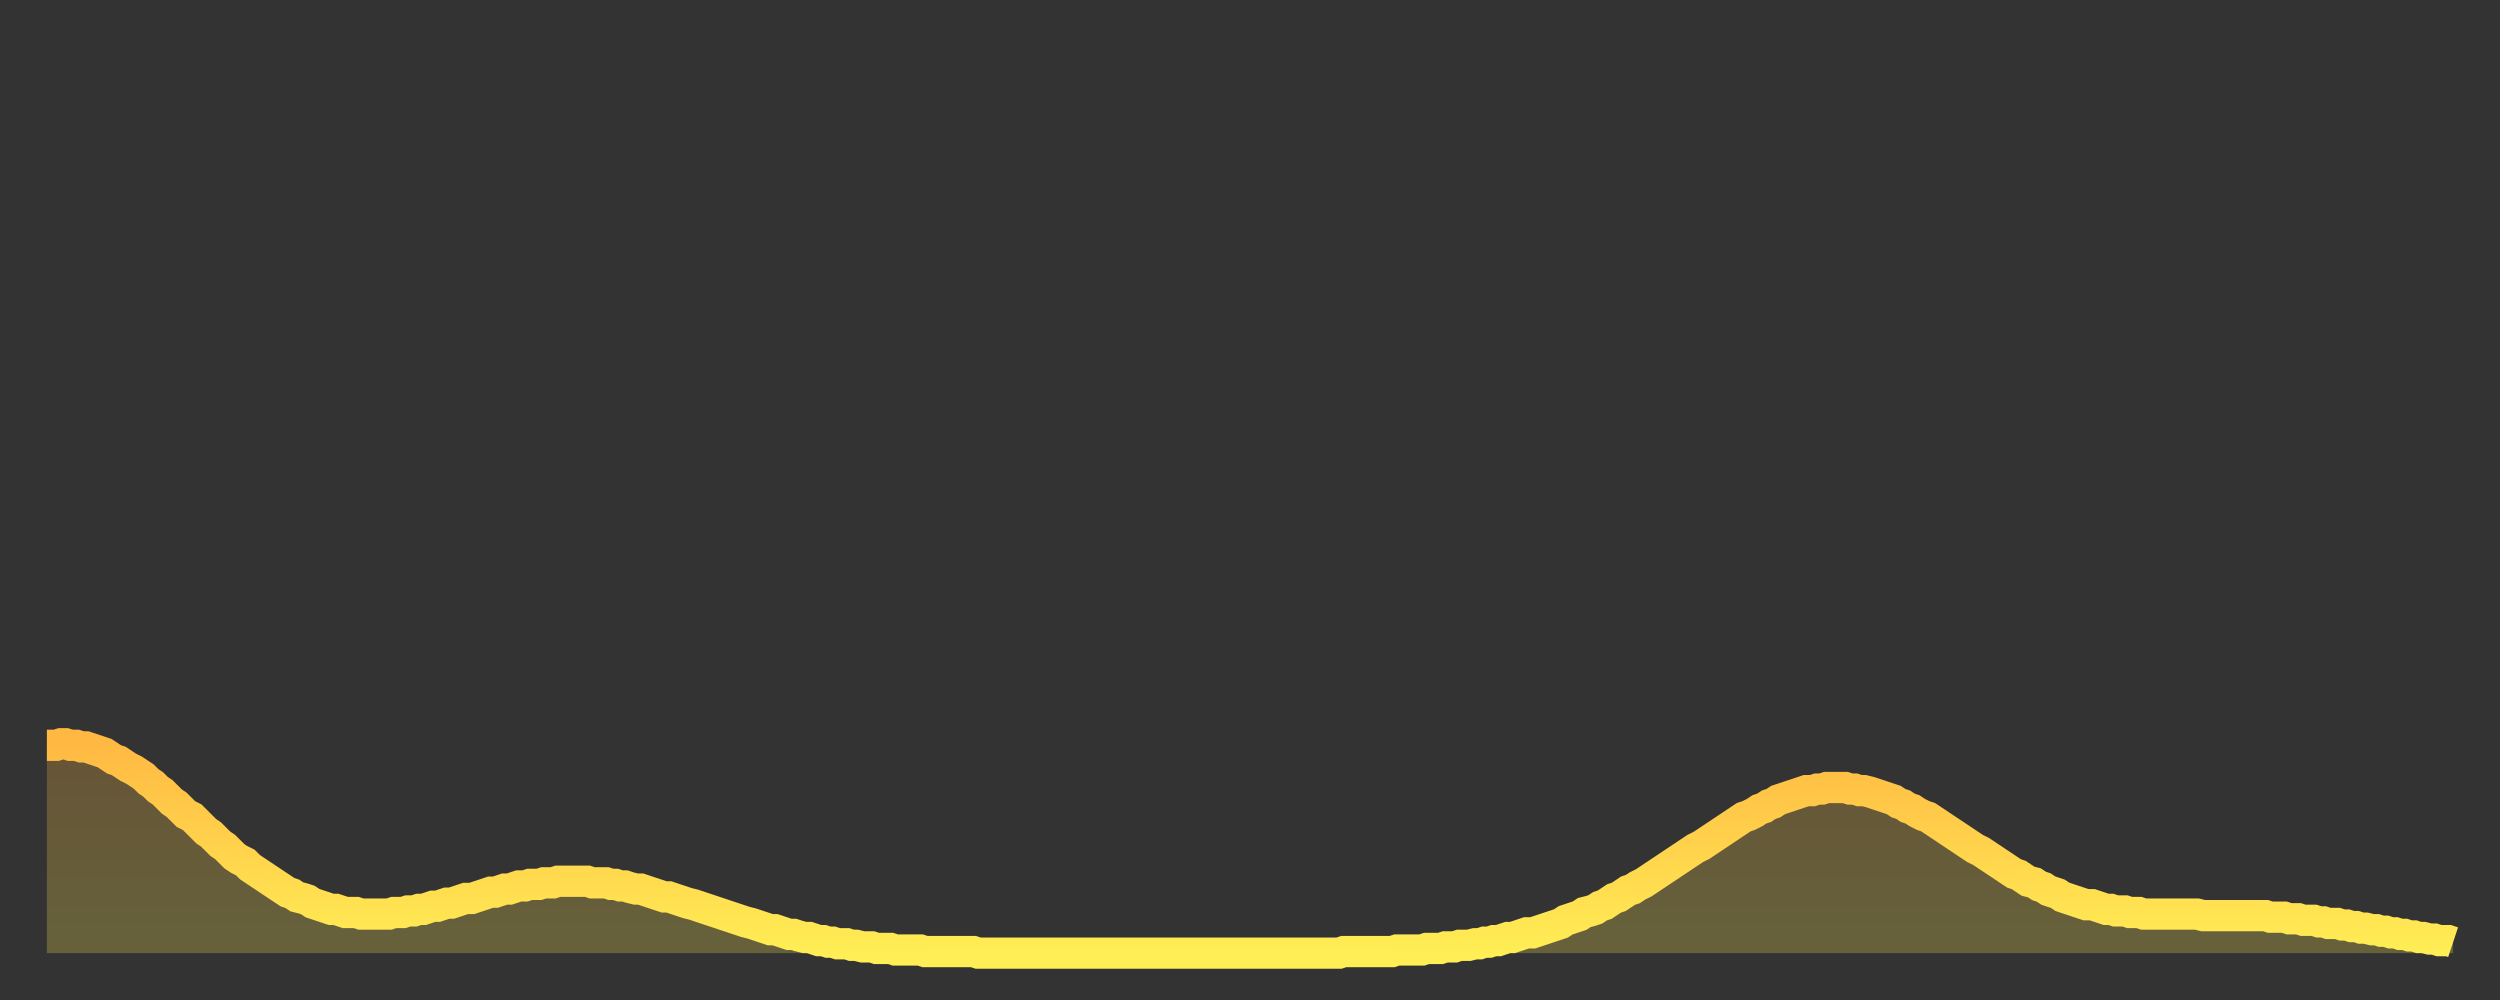 <?xml version="1.0" encoding="utf-8" ?>
<svg baseProfile="full" height="64" version="1.1" width="160" xmlns="http://www.w3.org/2000/svg" xmlns:ev="http://www.w3.org/2001/xml-events" xmlns:xlink="http://www.w3.org/1999/xlink"><rect width="100%" height="100%" fill="#333333" stroke="none"/><defs><linearGradient id="id1730" x1="0" x2="0" y1="0" y2="1"><stop offset="0%" stop-color="#ffb943" /><stop offset="50%" stop-color="#ffd34c" /><stop offset="100%" stop-color="#ffee55" /></linearGradient></defs><g transform="translate(3,3)"><g><path d="M 0.0 44.7 L 0.3 44.7 0.6 44.7 0.9 44.6 1.2 44.6 1.5 44.7 1.9 44.7 2.2 44.8 2.5 44.8 2.8 44.9 3.1 45.0 3.4 45.1 3.7 45.2 4.0 45.4 4.3 45.6 4.6 45.7 4.9 45.9 5.2 46.1 5.6 46.3 5.9 46.5 6.2 46.7 6.5 47.0 6.8 47.2 7.1 47.5 7.4 47.7 7.7 48.0 8.0 48.3 8.3 48.5 8.6 48.8 8.9 49.1 9.3 49.3 9.6 49.6 9.9 49.9 10.2 50.2 10.5 50.4 10.8 50.7 11.1 51.0 11.4 51.2 11.7 51.5 12.0 51.8 12.3 52.0 12.7 52.2 13.0 52.5 13.3 52.7 13.6 52.9 13.9 53.1 14.2 53.3 14.5 53.5 14.8 53.7 15.1 53.9 15.4 54.1 15.7 54.2 16.0 54.4 16.4 54.5 16.7 54.6 17.0 54.8 17.3 54.9 17.6 55.0 17.9 55.1 18.2 55.2 18.5 55.2 18.8 55.3 19.1 55.4 19.4 55.4 19.8 55.4 20.1 55.5 20.4 55.5 20.7 55.5 21.0 55.5 21.3 55.5 21.6 55.5 21.9 55.5 22.2 55.4 22.5 55.4 22.8 55.4 23.1 55.3 23.5 55.3 23.8 55.2 24.1 55.2 24.4 55.1 24.7 55.0 25.0 55.0 25.3 54.9 25.6 54.8 25.9 54.8 26.2 54.7 26.5 54.6 26.8 54.5 27.2 54.5 27.5 54.4 27.8 54.3 28.1 54.2 28.4 54.1 28.7 54.1 29.0 54.0 29.3 53.9 29.6 53.9 29.9 53.8 30.2 53.7 30.6 53.7 30.9 53.6 31.2 53.6 31.5 53.6 31.8 53.5 32.1 53.5 32.4 53.5 32.7 53.4 33.0 53.4 33.3 53.4 33.6 53.4 33.9 53.4 34.3 53.4 34.6 53.4 34.9 53.5 35.2 53.5 35.5 53.5 35.8 53.5 36.1 53.6 36.4 53.6 36.7 53.7 37.0 53.7 37.3 53.8 37.7 53.9 38.0 53.9 38.3 54.0 38.6 54.1 38.9 54.2 39.2 54.3 39.5 54.4 39.8 54.4 40.1 54.5 40.4 54.6 40.7 54.7 41.0 54.8 41.4 54.9 41.7 55.0 42.0 55.1 42.3 55.2 42.6 55.3 42.9 55.4 43.2 55.5 43.5 55.6 43.8 55.7 44.1 55.8 44.4 55.9 44.7 56.0 45.1 56.1 45.4 56.2 45.7 56.3 46.0 56.4 46.3 56.5 46.6 56.5 46.9 56.6 47.2 56.7 47.5 56.8 47.8 56.8 48.1 56.9 48.5 57.0 48.8 57.0 49.1 57.1 49.4 57.2 49.7 57.2 50.0 57.3 50.3 57.3 50.6 57.4 50.9 57.4 51.2 57.4 51.5 57.5 51.8 57.5 52.2 57.6 52.5 57.6 52.8 57.6 53.1 57.7 53.4 57.7 53.7 57.7 54.0 57.7 54.3 57.8 54.6 57.8 54.9 57.8 55.2 57.8 55.6 57.8 55.9 57.8 56.2 57.9 56.5 57.9 56.8 57.9 57.1 57.9 57.4 57.9 57.7 57.9 58.0 57.9 58.3 57.9 58.6 57.9 58.9 57.9 59.3 57.9 59.6 58.0 59.9 58.0 60.2 58.0 60.5 58.0 60.8 58.0 61.1 58.0 61.4 58.0 61.7 58.0 62.0 58.0 62.3 58.0 62.6 58.0 63.0 58.0 63.3 58.0 63.6 58.0 63.9 58.0 64.2 58.0 64.5 58.0 64.8 58.0 65.1 58.0 65.4 58.0 65.7 58.0 66.0 58.0 66.4 58.0 66.7 58.0 67.0 58.0 67.3 58.0 67.6 58.0 67.9 58.0 68.2 58.0 68.5 58.0 68.8 58.0 69.1 58.0 69.4 58.0 69.7 58.0 70.1 58.0 70.4 58.0 70.7 58.0 71.0 58.0 71.3 58.0 71.6 58.0 71.9 58.0 72.2 58.0 72.5 58.0 72.8 58.0 73.1 58.0 73.5 58.0 73.8 58.0 74.1 58.0 74.4 58.0 74.7 58.0 75.0 58.0 75.3 58.0 75.6 58.0 75.9 58.0 76.2 58.0 76.5 58.0 76.8 58.0 77.2 58.0 77.5 58.0 77.8 58.0 78.1 58.0 78.4 58.0 78.7 58.0 79.0 58.0 79.3 58.0 79.6 58.0 79.9 58.0 80.2 58.0 80.5 58.0 80.9 58.0 81.2 58.0 81.5 58.0 81.8 58.0 82.1 58.0 82.4 58.0 82.7 58.0 83.0 57.9 83.3 57.9 83.6 57.9 83.9 57.9 84.3 57.9 84.6 57.9 84.9 57.9 85.2 57.9 85.5 57.9 85.8 57.9 86.1 57.9 86.4 57.8 86.7 57.8 87.0 57.8 87.3 57.8 87.6 57.8 88.0 57.8 88.3 57.7 88.6 57.7 88.9 57.7 89.2 57.7 89.5 57.6 89.8 57.6 90.1 57.6 90.4 57.5 90.7 57.5 91.0 57.5 91.4 57.4 91.7 57.4 92.0 57.3 92.3 57.3 92.6 57.2 92.9 57.2 93.2 57.1 93.5 57.0 93.8 57.0 94.1 56.9 94.4 56.8 94.7 56.7 95.1 56.7 95.4 56.6 95.7 56.5 96.0 56.4 96.3 56.3 96.6 56.2 96.9 56.1 97.2 55.9 97.5 55.8 97.8 55.7 98.1 55.6 98.4 55.4 98.8 55.3 99.1 55.2 99.4 55.0 99.7 54.9 100.0 54.7 100.3 54.5 100.6 54.4 100.9 54.2 101.2 54.0 101.5 53.9 101.8 53.7 102.2 53.5 102.5 53.3 102.8 53.1 103.1 52.9 103.4 52.7 103.7 52.5 104.0 52.3 104.3 52.1 104.6 51.9 104.9 51.7 105.2 51.5 105.5 51.3 105.9 51.1 106.2 50.9 106.5 50.7 106.8 50.5 107.1 50.3 107.4 50.1 107.7 49.9 108.0 49.7 108.3 49.5 108.6 49.3 108.9 49.2 109.3 49.0 109.6 48.8 109.9 48.7 110.2 48.5 110.5 48.4 110.8 48.2 111.1 48.1 111.4 48.0 111.7 47.9 112.0 47.8 112.3 47.7 112.6 47.6 113.0 47.6 113.3 47.5 113.6 47.5 113.9 47.4 114.2 47.4 114.5 47.4 114.8 47.4 115.1 47.4 115.4 47.5 115.7 47.5 116.0 47.6 116.3 47.6 116.7 47.7 117.0 47.8 117.3 47.9 117.6 48.0 117.9 48.1 118.2 48.2 118.5 48.4 118.8 48.5 119.1 48.7 119.4 48.8 119.7 49.0 120.1 49.2 120.4 49.3 120.7 49.5 121.0 49.7 121.3 49.9 121.6 50.1 121.9 50.3 122.2 50.5 122.5 50.7 122.8 50.9 123.1 51.1 123.4 51.3 123.8 51.5 124.1 51.7 124.4 51.9 124.7 52.1 125.0 52.3 125.3 52.5 125.6 52.7 125.9 52.9 126.2 53.0 126.5 53.2 126.8 53.4 127.2 53.5 127.5 53.7 127.8 53.8 128.1 54.0 128.4 54.1 128.7 54.2 129.0 54.4 129.3 54.5 129.6 54.6 129.9 54.7 130.2 54.8 130.5 54.9 130.9 54.9 131.2 55.0 131.5 55.1 131.8 55.2 132.1 55.2 132.4 55.3 132.7 55.3 133.0 55.3 133.3 55.4 133.6 55.4 133.9 55.4 134.2 55.5 134.6 55.5 134.9 55.5 135.2 55.5 135.5 55.5 135.8 55.5 136.1 55.5 136.4 55.5 136.7 55.5 137.0 55.5 137.3 55.5 137.6 55.5 138.0 55.6 138.3 55.6 138.6 55.6 138.9 55.6 139.2 55.6 139.5 55.6 139.8 55.6 140.1 55.6 140.4 55.6 140.7 55.6 141.0 55.6 141.3 55.6 141.7 55.6 142.0 55.6 142.3 55.7 142.6 55.7 142.9 55.7 143.2 55.7 143.5 55.8 143.8 55.8 144.1 55.8 144.4 55.9 144.7 55.9 145.1 55.9 145.4 56.0 145.7 56.0 146.0 56.1 146.3 56.1 146.6 56.1 146.9 56.2 147.2 56.2 147.5 56.3 147.8 56.3 148.1 56.4 148.4 56.4 148.8 56.5 149.1 56.5 149.4 56.6 149.7 56.6 150.0 56.7 150.3 56.7 150.6 56.8 150.9 56.8 151.2 56.9 151.5 56.9 151.8 57.0 152.1 57.0 152.5 57.1 152.8 57.1 153.1 57.2 153.4 57.2 153.7 57.2 154.0 57.3" fill="none" id="graph-curve" opacity="1" stroke="url(#id1730)" stroke-width="2" /><path d="M 0 58 L 0.0 44.7 0.3 44.7 0.6 44.7 0.9 44.6 1.2 44.6 1.5 44.7 1.9 44.7 2.2 44.8 2.5 44.8 2.8 44.9 3.1 45.0 3.4 45.1 3.7 45.2 4.0 45.4 4.3 45.6 4.6 45.7 4.9 45.9 5.2 46.1 5.6 46.3 5.9 46.5 6.2 46.7 6.5 47.0 6.8 47.2 7.1 47.5 7.4 47.7 7.7 48.0 8.0 48.3 8.3 48.5 8.6 48.8 8.9 49.1 9.3 49.3 9.6 49.6 9.9 49.9 10.2 50.2 10.5 50.4 10.8 50.7 11.1 51.0 11.4 51.2 11.7 51.5 12.0 51.8 12.3 52.0 12.7 52.2 13.0 52.5 13.3 52.7 13.6 52.9 13.9 53.1 14.2 53.3 14.5 53.5 14.8 53.7 15.1 53.9 15.4 54.1 15.7 54.2 16.0 54.4 16.4 54.5 16.7 54.6 17.0 54.8 17.3 54.9 17.6 55.0 17.9 55.1 18.2 55.2 18.5 55.2 18.8 55.3 19.1 55.4 19.4 55.4 19.8 55.4 20.1 55.5 20.4 55.5 20.7 55.5 21.0 55.5 21.3 55.5 21.6 55.5 21.9 55.5 22.2 55.4 22.5 55.4 22.8 55.4 23.1 55.3 23.5 55.3 23.8 55.2 24.1 55.2 24.4 55.1 24.7 55.0 25.0 55.0 25.3 54.9 25.6 54.8 25.9 54.8 26.2 54.7 26.5 54.6 26.8 54.5 27.2 54.5 27.5 54.4 27.8 54.3 28.1 54.2 28.4 54.1 28.7 54.1 29.0 54.0 29.3 53.9 29.6 53.9 29.9 53.8 30.2 53.7 30.6 53.7 30.9 53.6 31.2 53.6 31.5 53.6 31.8 53.5 32.1 53.5 32.4 53.5 32.7 53.4 33.0 53.4 33.3 53.4 33.6 53.4 33.9 53.4 34.3 53.4 34.6 53.4 34.9 53.5 35.2 53.5 35.5 53.5 35.8 53.5 36.1 53.6 36.4 53.6 36.7 53.7 37.0 53.7 37.3 53.8 37.7 53.9 38.0 53.9 38.3 54.0 38.6 54.1 38.9 54.2 39.2 54.3 39.5 54.4 39.8 54.4 40.1 54.5 40.4 54.6 40.7 54.7 41.0 54.8 41.4 54.9 41.7 55.0 42.0 55.1 42.3 55.2 42.6 55.3 42.9 55.4 43.2 55.5 43.5 55.6 43.8 55.7 44.1 55.8 44.4 55.9 44.7 56.0 45.1 56.1 45.4 56.2 45.7 56.3 46.0 56.4 46.3 56.5 46.6 56.5 46.9 56.6 47.2 56.7 47.5 56.8 47.8 56.8 48.1 56.9 48.5 57.0 48.8 57.0 49.1 57.1 49.4 57.2 49.7 57.2 50.0 57.3 50.3 57.3 50.6 57.4 50.9 57.4 51.2 57.4 51.5 57.5 51.8 57.5 52.2 57.6 52.5 57.6 52.8 57.6 53.1 57.7 53.4 57.7 53.7 57.7 54.0 57.7 54.3 57.8 54.6 57.8 54.9 57.8 55.2 57.8 55.6 57.8 55.9 57.8 56.2 57.9 56.5 57.9 56.8 57.9 57.1 57.9 57.4 57.9 57.7 57.9 58.0 57.9 58.3 57.9 58.6 57.9 58.9 57.9 59.3 57.9 59.6 58.0 59.9 58.0 60.2 58.0 60.5 58.0 60.8 58.0 61.1 58.0 61.4 58.0 61.7 58.0 62.0 58.0 62.3 58.0 62.6 58.0 63.0 58.0 63.3 58.0 63.6 58.0 63.9 58.0 64.2 58.0 64.5 58.0 64.8 58.0 65.1 58.0 65.4 58.0 65.7 58.0 66.0 58.0 66.4 58.0 66.7 58.0 67.0 58.0 67.3 58.0 67.6 58.0 67.9 58.0 68.2 58.0 68.5 58.0 68.8 58.0 69.1 58.0 69.4 58.0 69.7 58.0 70.1 58.0 70.4 58.0 70.7 58.0 71.0 58.0 71.3 58.0 71.6 58.0 71.9 58.0 72.2 58.0 72.5 58.0 72.8 58.0 73.1 58.0 73.5 58.0 73.8 58.0 74.1 58.0 74.4 58.0 74.7 58.0 75.0 58.0 75.3 58.0 75.6 58.0 75.9 58.0 76.2 58.0 76.5 58.0 76.8 58.0 77.2 58.0 77.5 58.0 77.8 58.0 78.1 58.0 78.4 58.0 78.7 58.0 79.0 58.0 79.3 58.0 79.6 58.0 79.9 58.0 80.2 58.0 80.5 58.0 80.9 58.0 81.2 58.0 81.5 58.0 81.8 58.0 82.1 58.0 82.4 58.0 82.7 58.0 83.0 57.9 83.3 57.9 83.6 57.9 83.9 57.9 84.3 57.9 84.6 57.9 84.9 57.9 85.2 57.9 85.5 57.9 85.8 57.9 86.1 57.9 86.4 57.8 86.7 57.8 87.0 57.8 87.3 57.8 87.6 57.8 88.0 57.8 88.3 57.7 88.6 57.7 88.9 57.7 89.2 57.7 89.5 57.6 89.8 57.6 90.1 57.6 90.4 57.5 90.7 57.5 91.0 57.5 91.4 57.4 91.7 57.4 92.0 57.3 92.3 57.3 92.6 57.2 92.9 57.2 93.2 57.1 93.5 57.0 93.8 57.0 94.1 56.9 94.4 56.8 94.7 56.7 95.1 56.7 95.4 56.6 95.7 56.5 96.0 56.4 96.3 56.3 96.6 56.2 96.9 56.1 97.2 55.9 97.5 55.8 97.8 55.7 98.1 55.6 98.4 55.4 98.8 55.3 99.1 55.2 99.4 55.0 99.7 54.9 100.0 54.7 100.3 54.5 100.6 54.4 100.9 54.2 101.2 54.0 101.5 53.9 101.8 53.7 102.2 53.5 102.5 53.3 102.8 53.1 103.1 52.9 103.4 52.7 103.7 52.5 104.0 52.3 104.3 52.1 104.6 51.9 104.9 51.7 105.2 51.5 105.5 51.3 105.9 51.1 106.2 50.9 106.5 50.7 106.8 50.5 107.1 50.3 107.4 50.1 107.7 49.9 108.0 49.7 108.3 49.5 108.6 49.3 108.9 49.2 109.3 49.0 109.6 48.8 109.9 48.7 110.2 48.5 110.5 48.4 110.8 48.2 111.1 48.1 111.4 48.0 111.7 47.9 112.0 47.8 112.3 47.7 112.6 47.6 113.0 47.6 113.3 47.5 113.6 47.5 113.9 47.4 114.2 47.4 114.5 47.4 114.8 47.4 115.1 47.4 115.4 47.5 115.7 47.5 116.0 47.6 116.3 47.6 116.7 47.7 117.0 47.8 117.3 47.9 117.6 48.0 117.9 48.1 118.2 48.2 118.5 48.4 118.8 48.5 119.1 48.7 119.4 48.8 119.7 49.0 120.1 49.2 120.4 49.3 120.7 49.5 121.0 49.7 121.3 49.9 121.6 50.1 121.9 50.3 122.2 50.5 122.5 50.7 122.8 50.9 123.1 51.1 123.4 51.3 123.8 51.5 124.1 51.7 124.4 51.9 124.7 52.1 125.0 52.3 125.3 52.5 125.6 52.7 125.9 52.9 126.2 53.0 126.5 53.2 126.8 53.4 127.2 53.5 127.5 53.7 127.8 53.8 128.1 54.0 128.4 54.1 128.7 54.2 129.0 54.4 129.3 54.5 129.6 54.6 129.9 54.7 130.2 54.8 130.5 54.9 130.9 54.9 131.2 55.0 131.5 55.1 131.8 55.2 132.1 55.2 132.4 55.3 132.7 55.3 133.0 55.3 133.3 55.4 133.6 55.4 133.9 55.4 134.2 55.5 134.6 55.5 134.9 55.5 135.2 55.5 135.5 55.5 135.8 55.5 136.1 55.5 136.4 55.5 136.7 55.5 137.0 55.5 137.3 55.5 137.6 55.5 138.0 55.6 138.3 55.6 138.6 55.6 138.9 55.6 139.2 55.6 139.5 55.6 139.8 55.6 140.1 55.6 140.4 55.6 140.7 55.6 141.0 55.6 141.3 55.6 141.7 55.6 142.0 55.6 142.3 55.7 142.6 55.7 142.9 55.7 143.2 55.7 143.5 55.8 143.8 55.8 144.1 55.8 144.4 55.9 144.7 55.9 145.1 55.9 145.4 56.0 145.7 56.0 146.0 56.1 146.3 56.1 146.6 56.1 146.9 56.2 147.2 56.2 147.5 56.3 147.8 56.3 148.1 56.4 148.4 56.4 148.8 56.5 149.1 56.5 149.4 56.6 149.7 56.6 150.0 56.7 150.3 56.7 150.6 56.8 150.9 56.8 151.2 56.9 151.5 56.9 151.8 57.0 152.1 57.0 152.5 57.1 152.8 57.1 153.1 57.2 153.4 57.2 153.7 57.2 154.0 57.3 154 58" fill="url(#id1730)" fill-opacity=".25" id="graph-shadow" /></g></g></svg>